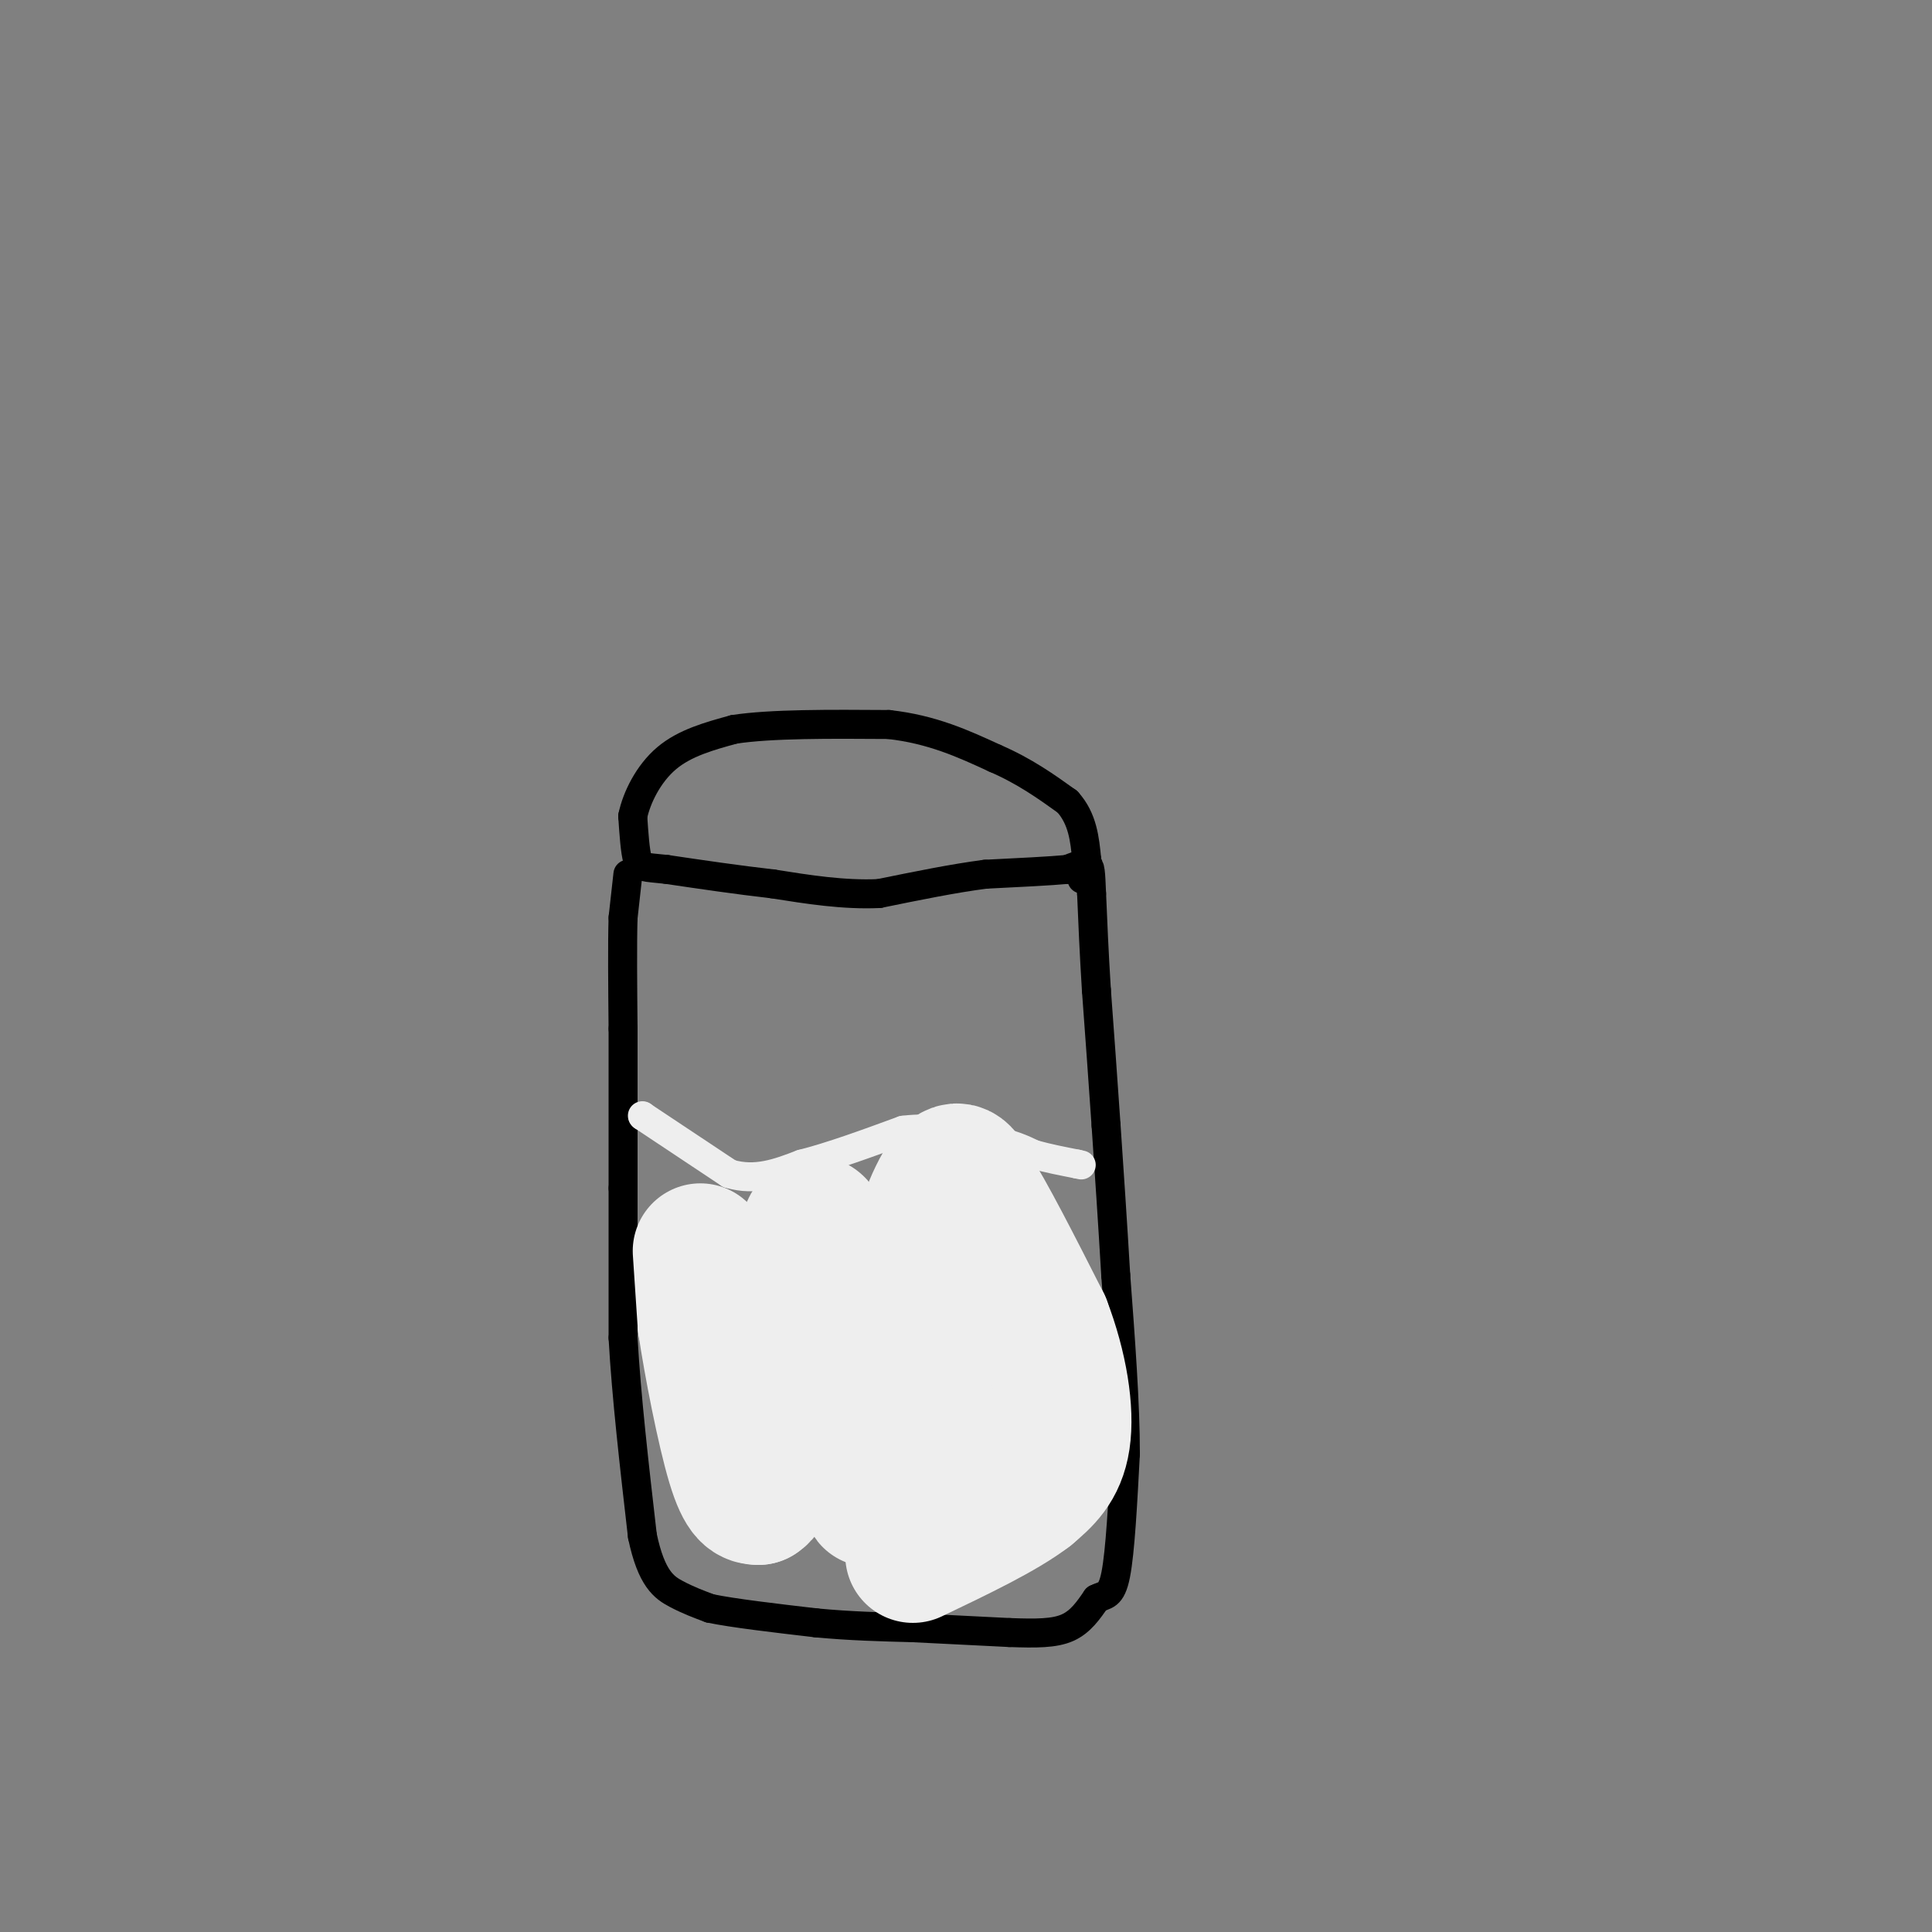 <svg viewBox='0 0 400 400' version='1.1' xmlns='http://www.w3.org/2000/svg' xmlns:xlink='http://www.w3.org/1999/xlink'><rect x="0" y="0" width="400" height="400" fill="#808080" stroke="none"/><g fill='none' stroke='rgb(0,0,0)' stroke-width='6' stroke-linecap='round' stroke-linejoin='round'><path d='M130,181c0.000,0.000 -1.000,9.000 -1,9'/><path d='M129,190c-0.167,5.333 -0.083,14.167 0,23'/><path d='M129,213c0.000,9.333 0.000,21.167 0,33'/><path d='M129,246c0.000,10.667 0.000,20.833 0,31'/><path d='M129,277c0.667,12.000 2.333,26.500 4,41'/><path d='M133,318c1.867,8.911 4.533,10.689 7,12c2.467,1.311 4.733,2.156 7,3'/><path d='M147,333c4.833,1.000 13.417,2.000 22,3'/><path d='M169,336c7.000,0.667 13.500,0.833 20,1'/><path d='M189,337c6.667,0.333 13.333,0.667 20,1'/><path d='M209,338c5.511,0.200 9.289,0.200 12,-1c2.711,-1.200 4.356,-3.600 6,-6'/><path d='M227,331c1.733,-0.933 3.067,-0.267 4,-5c0.933,-4.733 1.467,-14.867 2,-25'/><path d='M233,301c0.000,-10.333 -1.000,-23.667 -2,-37'/><path d='M231,264c-0.667,-11.333 -1.333,-21.167 -2,-31'/><path d='M229,233c-0.667,-9.833 -1.333,-18.917 -2,-28'/><path d='M227,205c-0.500,-8.000 -0.750,-14.000 -1,-20'/><path d='M226,185c-0.200,-4.489 -0.200,-5.711 -1,-6c-0.800,-0.289 -2.400,0.356 -4,1'/><path d='M221,180c-3.500,0.333 -10.250,0.667 -17,1'/><path d='M204,181c-6.500,0.833 -14.250,2.417 -22,4'/><path d='M182,185c-7.333,0.333 -14.667,-0.833 -22,-2'/><path d='M160,183c-7.333,-0.833 -14.667,-1.917 -22,-3'/><path d='M138,180c-4.711,-0.511 -5.489,-0.289 -6,-2c-0.511,-1.711 -0.756,-5.356 -1,-9'/><path d='M131,169c0.778,-3.800 3.222,-8.800 7,-12c3.778,-3.200 8.889,-4.600 14,-6'/><path d='M152,151c7.667,-1.167 19.833,-1.083 32,-1'/><path d='M184,150c9.000,1.000 15.500,4.000 22,7'/><path d='M206,157c6.167,2.667 10.583,5.833 15,9'/><path d='M221,166c3.167,3.500 3.583,7.750 4,12'/><path d='M225,178c0.500,2.667 -0.250,3.333 -1,4'/></g>
<g fill='none' stroke='rgb(238,238,238)' stroke-width='6' stroke-linecap='round' stroke-linejoin='round'><path d='M133,231c0.000,0.000 0.100,0.100 0.1,0.1'/><path d='M133.1,231.1c3.000,2.000 10.450,6.950 17.9,11.9'/><path d='M151,243c5.483,1.650 10.242,-0.175 15,-2'/><path d='M166,241c6.000,-1.500 13.500,-4.250 21,-7'/><path d='M187,234c6.500,-0.833 12.250,0.583 18,2'/><path d='M205,236c4.500,0.833 6.750,1.917 9,3'/><path d='M214,239c3.000,0.833 6.000,1.417 9,2'/><path d='M223,241c1.500,0.333 0.750,0.167 0,0'/></g>
<g fill='none' stroke='rgb(238,238,238)' stroke-width='28' stroke-linecap='round' stroke-linejoin='round'><path d='M145,259c0.000,0.000 1.000,15.000 1,15'/><path d='M146,274c1.267,8.467 3.933,22.133 6,29c2.067,6.867 3.533,6.933 5,7'/><path d='M157,310c1.881,-0.988 4.083,-6.958 4,-13c-0.083,-6.042 -2.452,-12.155 -2,-18c0.452,-5.845 3.726,-11.423 7,-17'/><path d='M166,262c1.167,-3.560 0.583,-3.958 1,-6c0.417,-2.042 1.833,-5.726 4,2c2.167,7.726 5.083,26.863 8,46'/><path d='M179,304c1.426,8.383 0.990,6.340 2,6c1.010,-0.340 3.464,1.024 6,0c2.536,-1.024 5.153,-4.435 6,-8c0.847,-3.565 -0.077,-7.282 -1,-11'/><path d='M192,291c-1.190,-6.024 -3.667,-15.583 -3,-25c0.667,-9.417 4.476,-18.690 7,-22c2.524,-3.310 3.762,-0.655 5,2'/><path d='M201,246c3.333,5.000 9.167,16.500 15,28'/><path d='M216,274c3.533,9.200 4.867,18.200 4,24c-0.867,5.800 -3.933,8.400 -7,11'/><path d='M213,309c-5.167,4.000 -14.583,8.500 -24,13'/></g>
</svg>